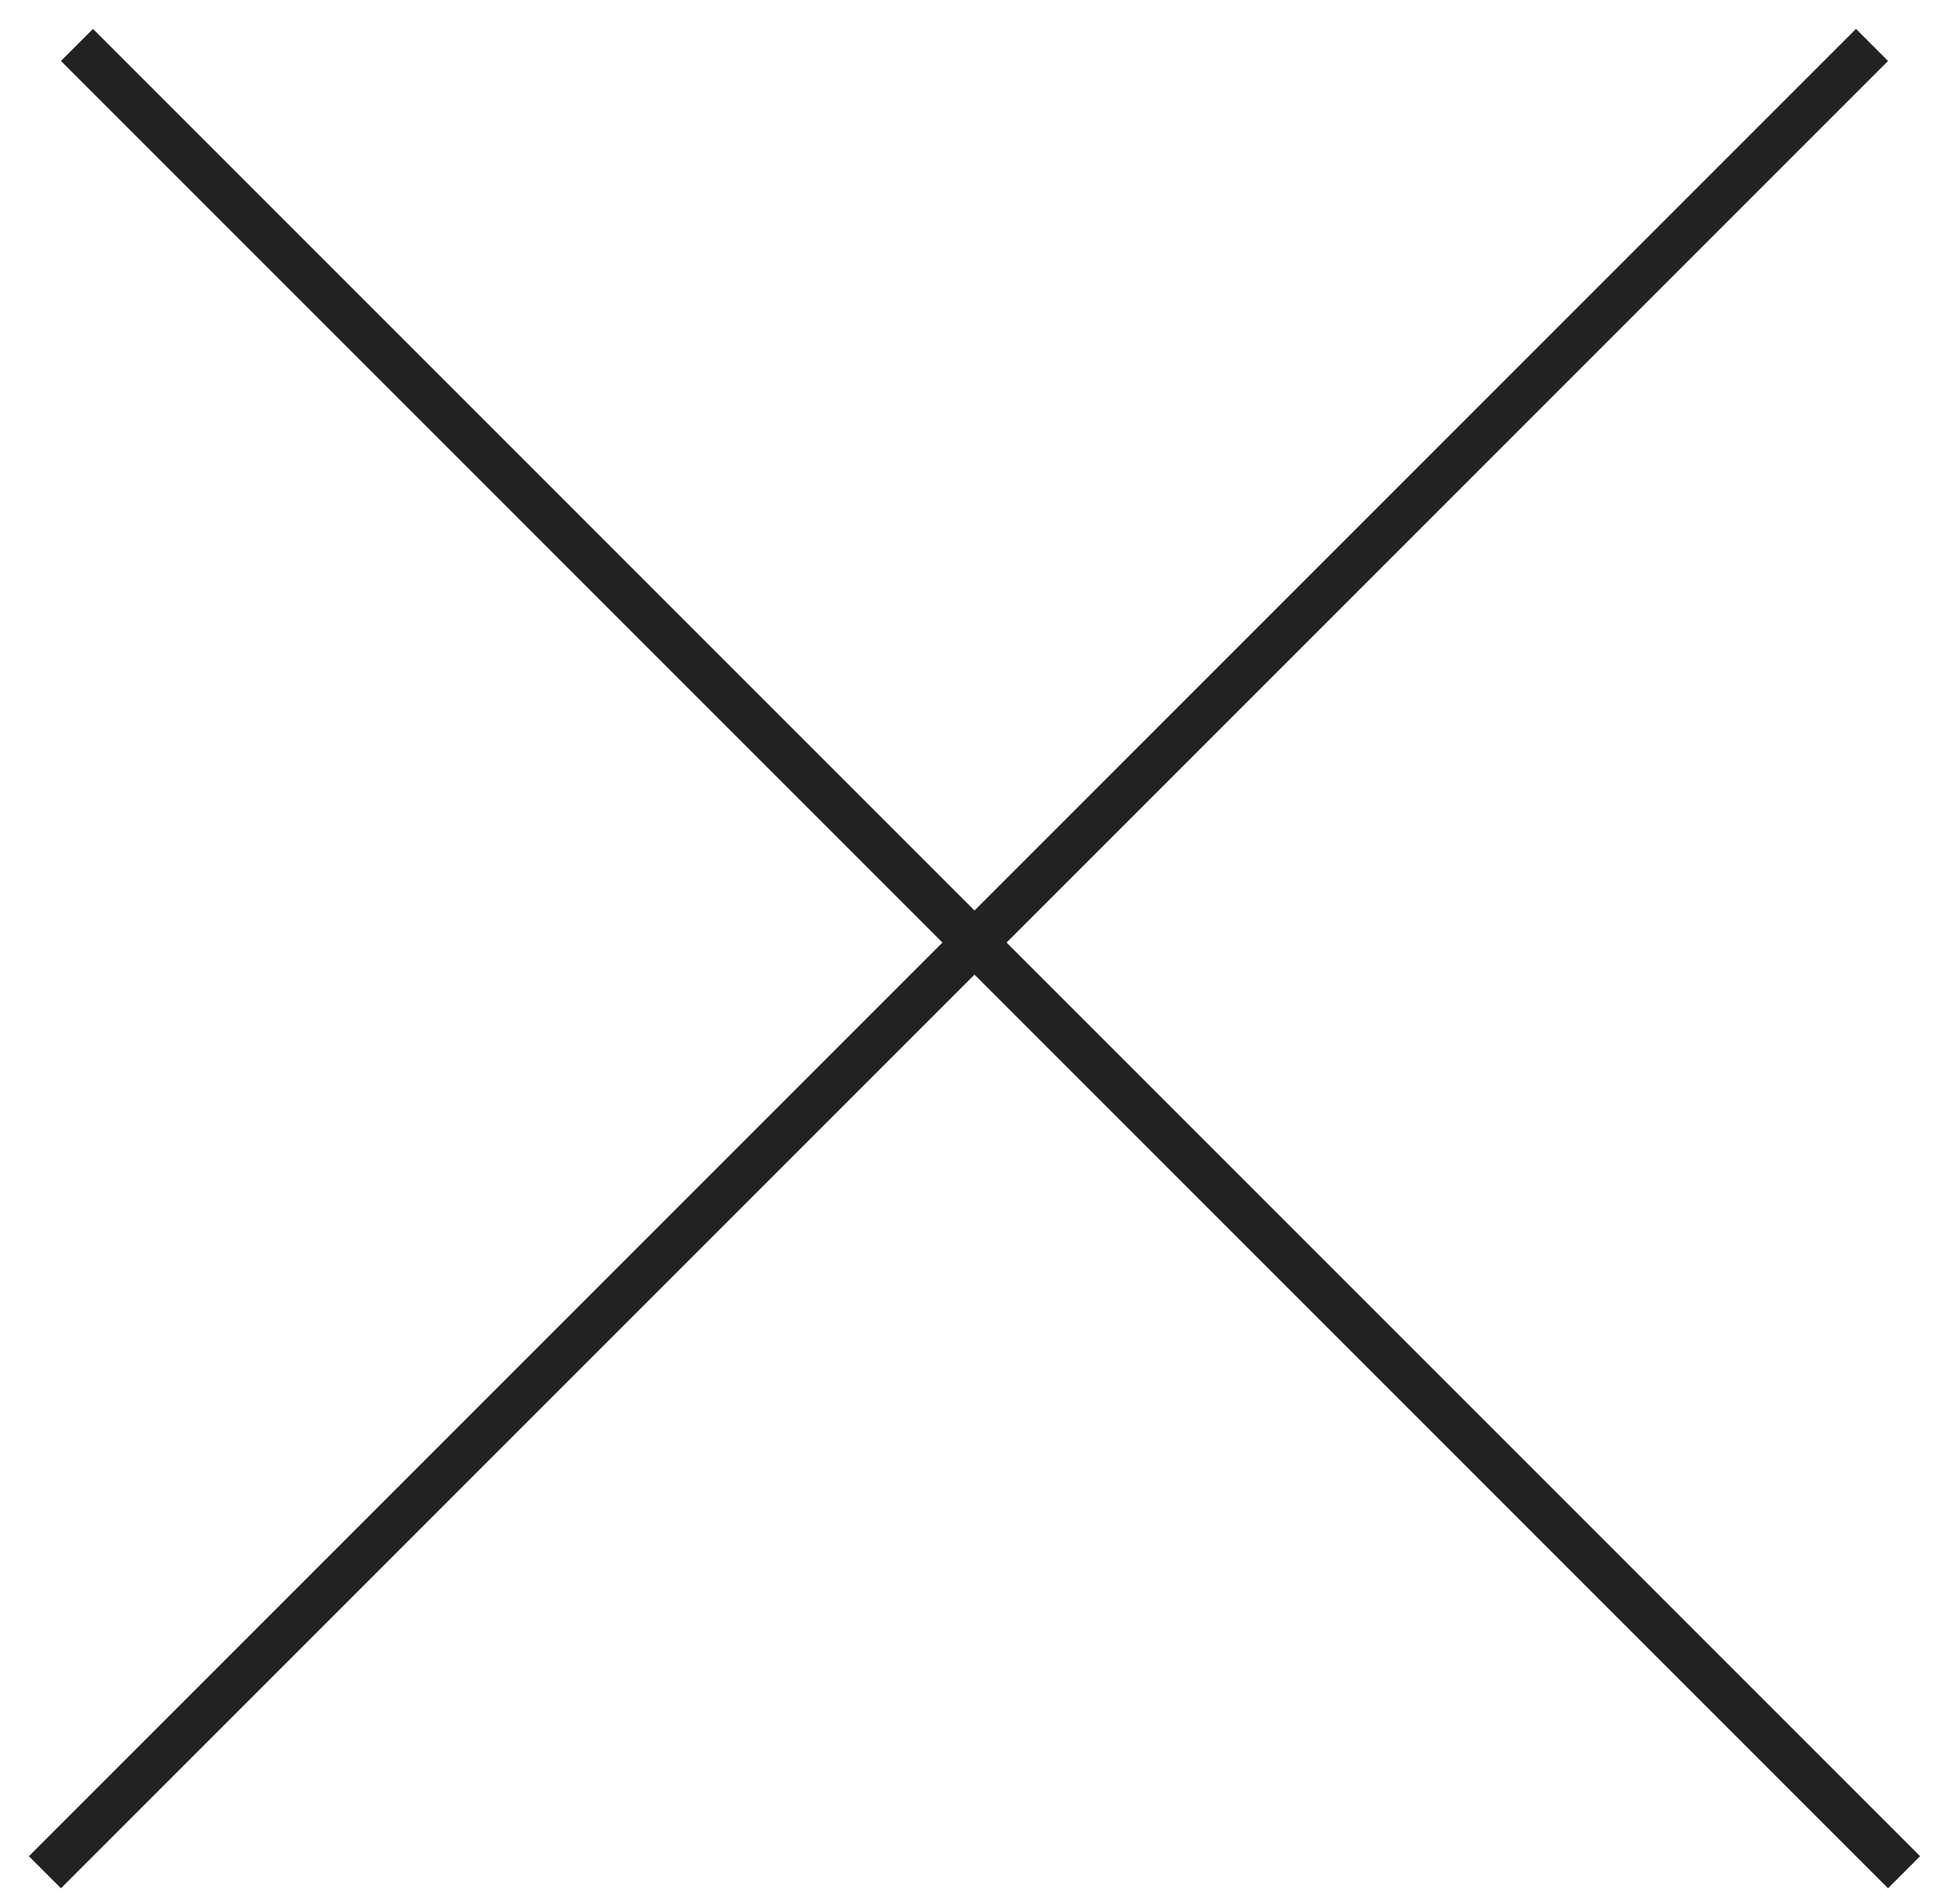 <?xml version="1.0" encoding="UTF-8"?> <svg xmlns="http://www.w3.org/2000/svg" width="43" height="42" viewBox="0 0 43 42" fill="none"> <line x1="0.991" y1="41.302" x2="41.302" y2="0.991" stroke="#222222"></line> <line x1="1.698" y1="0.991" x2="42.009" y2="41.302" stroke="#222222"></line> </svg> 